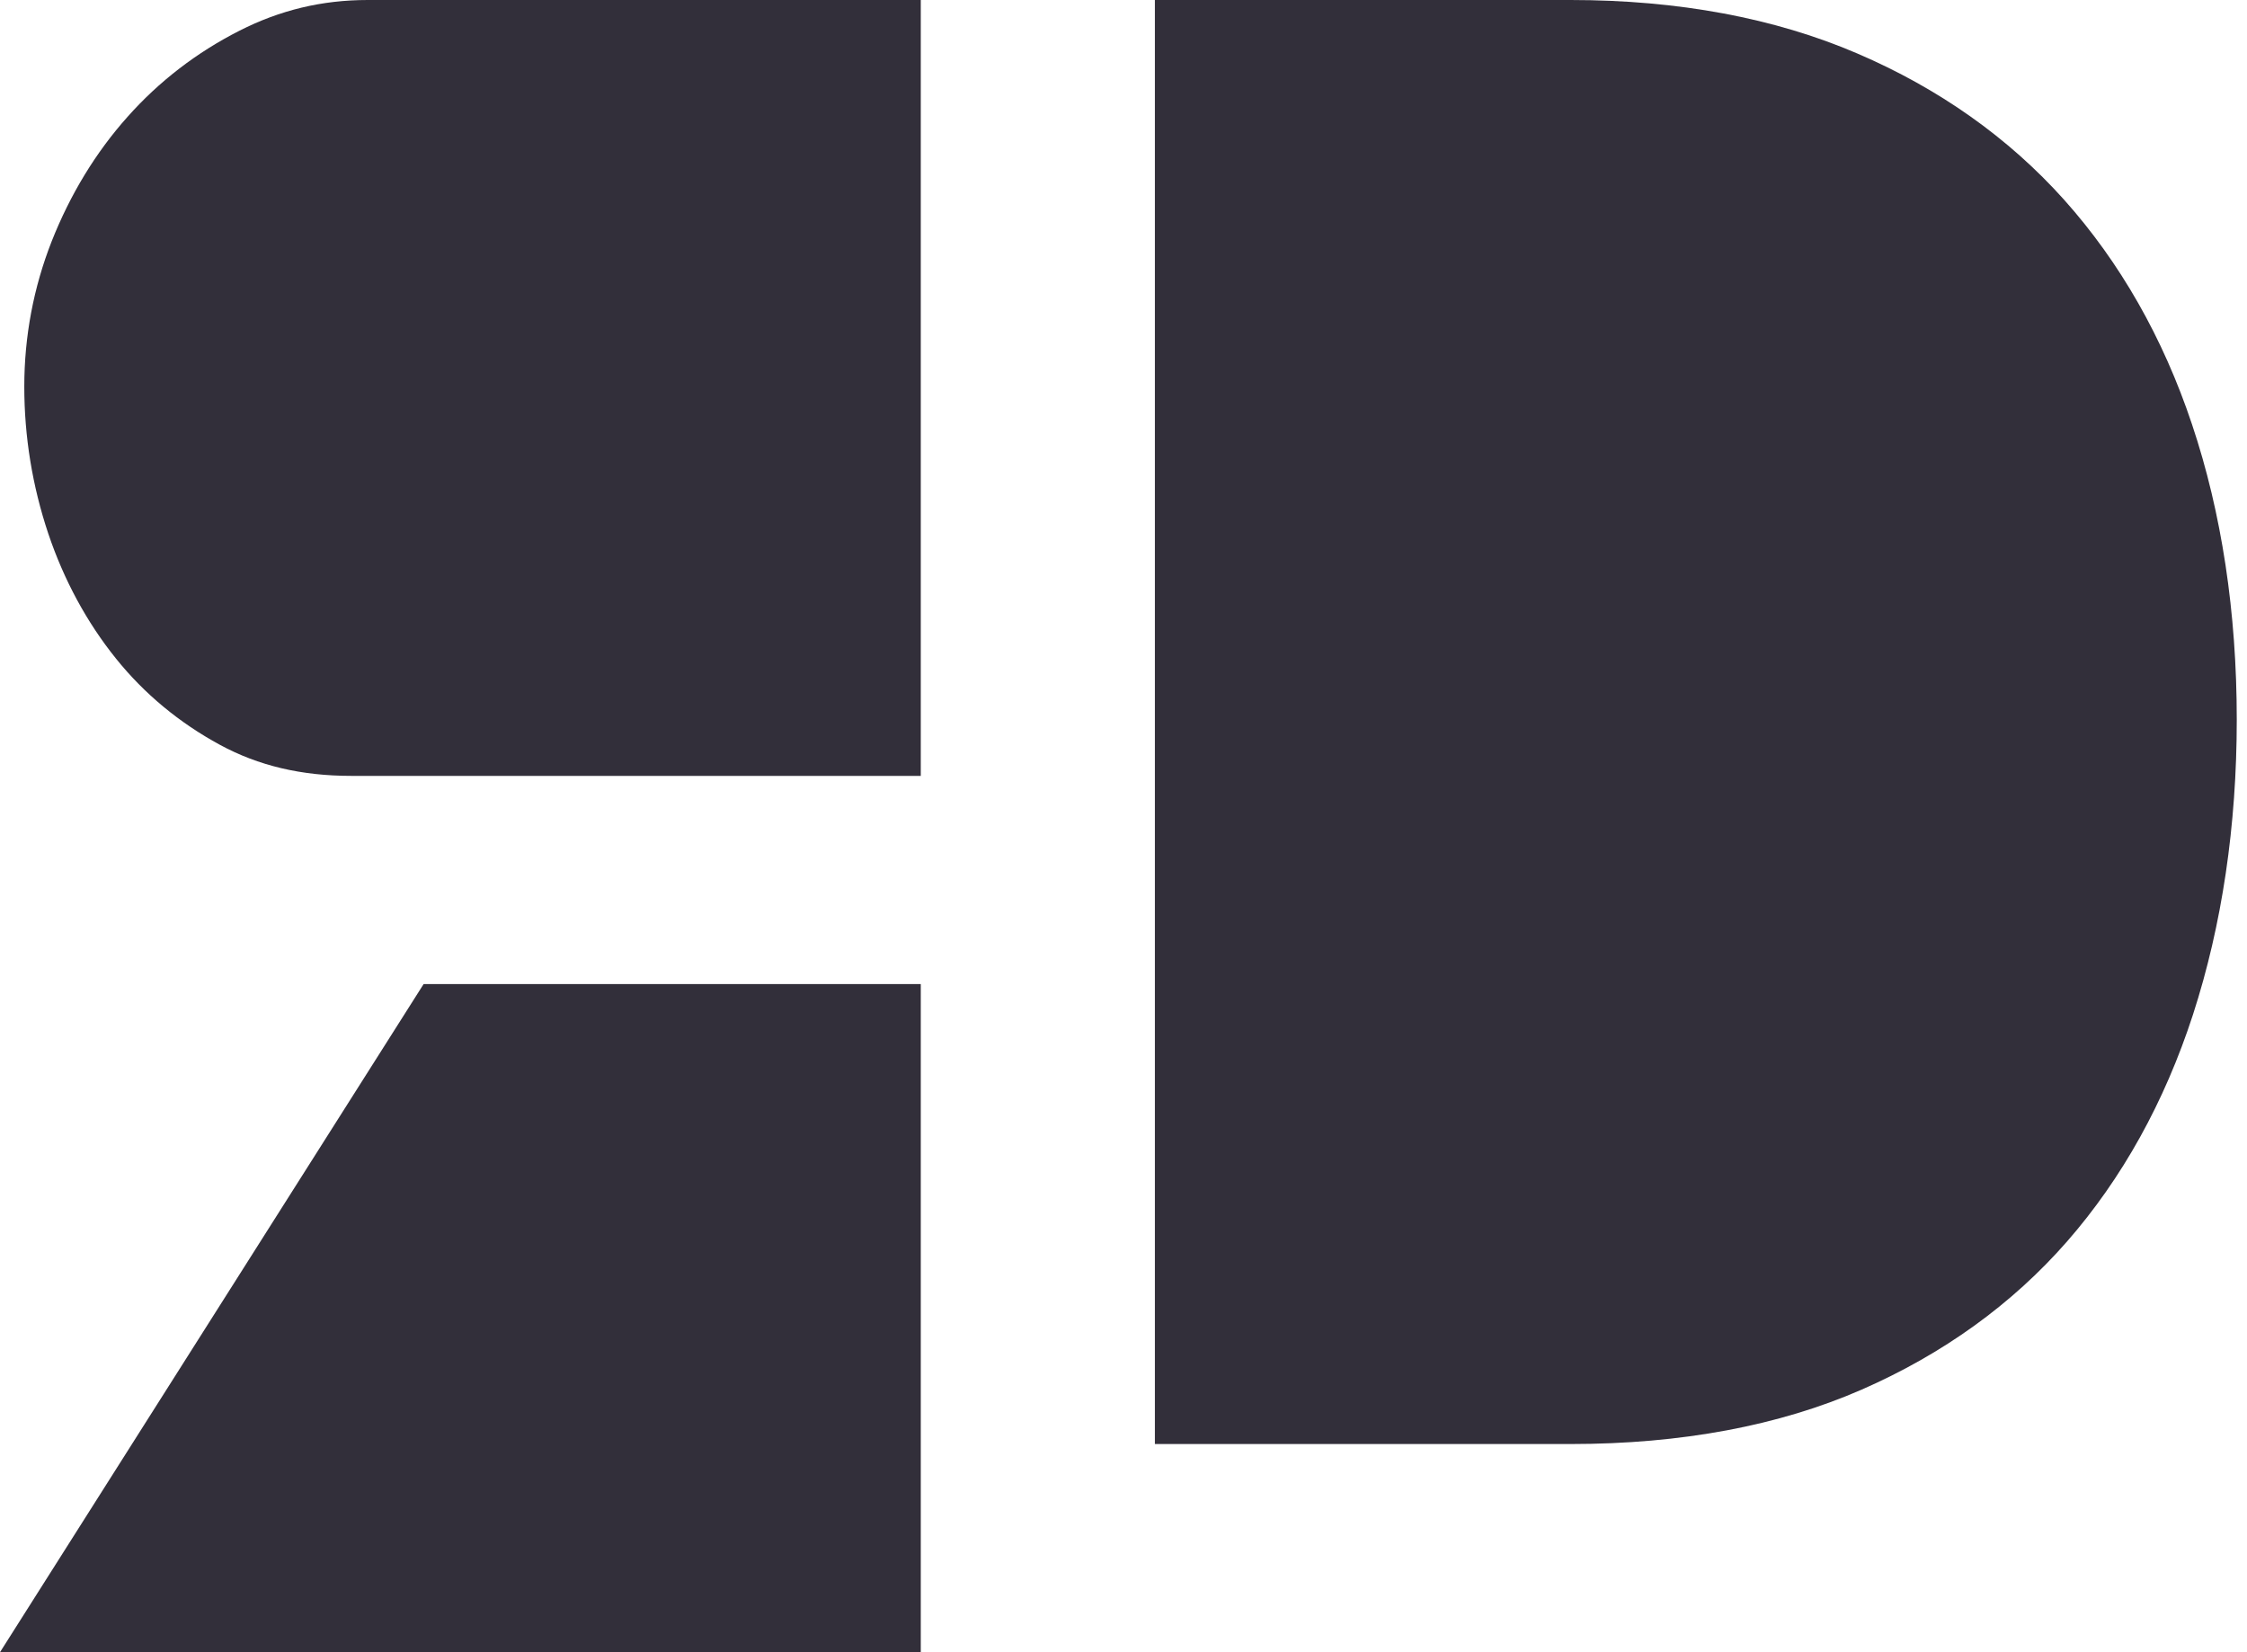 <svg xmlns="http://www.w3.org/2000/svg" xmlns:xlink="http://www.w3.org/1999/xlink" id="Ebene_1" x="0px" y="0px" viewBox="0 0 136 100" style="enable-background:new 0 0 136 100;" xml:space="preserve"><style type="text/css">	.st0{fill:#322E3A;}	.st1{fill:#322F3A;}	.st2{fill:#FFFFFF;}	.st3{opacity:0.2;fill:#322F3A;}</style><g>	<path class="st1" d="M55.73,46.96V0H22.26c-2.77,0-5.31,0.61-7.77,1.86c-2.58,1.31-4.86,3.06-6.77,5.21   c-1.93,2.16-3.47,4.7-4.59,7.53c-1.1,2.8-1.66,5.76-1.66,8.8c0,3.03,0.49,6.02,1.45,8.89c0.95,2.82,2.33,5.37,4.1,7.57   c1.72,2.14,3.84,3.89,6.29,5.22h0c2.34,1.27,4.94,1.88,7.95,1.88H55.73z"></path>	<polygon class="st1" points="55.73,100 55.73,59.56 25.64,59.56 0,100  "></polygon>	<path class="st1" d="M112.67,84.11c4.94-2.16,9.12-5.18,12.43-8.96c3.35-3.83,5.91-8.45,7.63-13.74   c1.76-5.43,2.65-11.44,2.65-17.85c0-6.49-0.91-12.51-2.71-17.88c-1.75-5.24-4.36-9.81-7.74-13.59c-3.36-3.75-7.57-6.73-12.51-8.85   C107.42,1.09,101.58,0,95.06,0H69.9v87.4h25.16C101.76,87.4,107.68,86.29,112.67,84.11z"></path></g></svg>